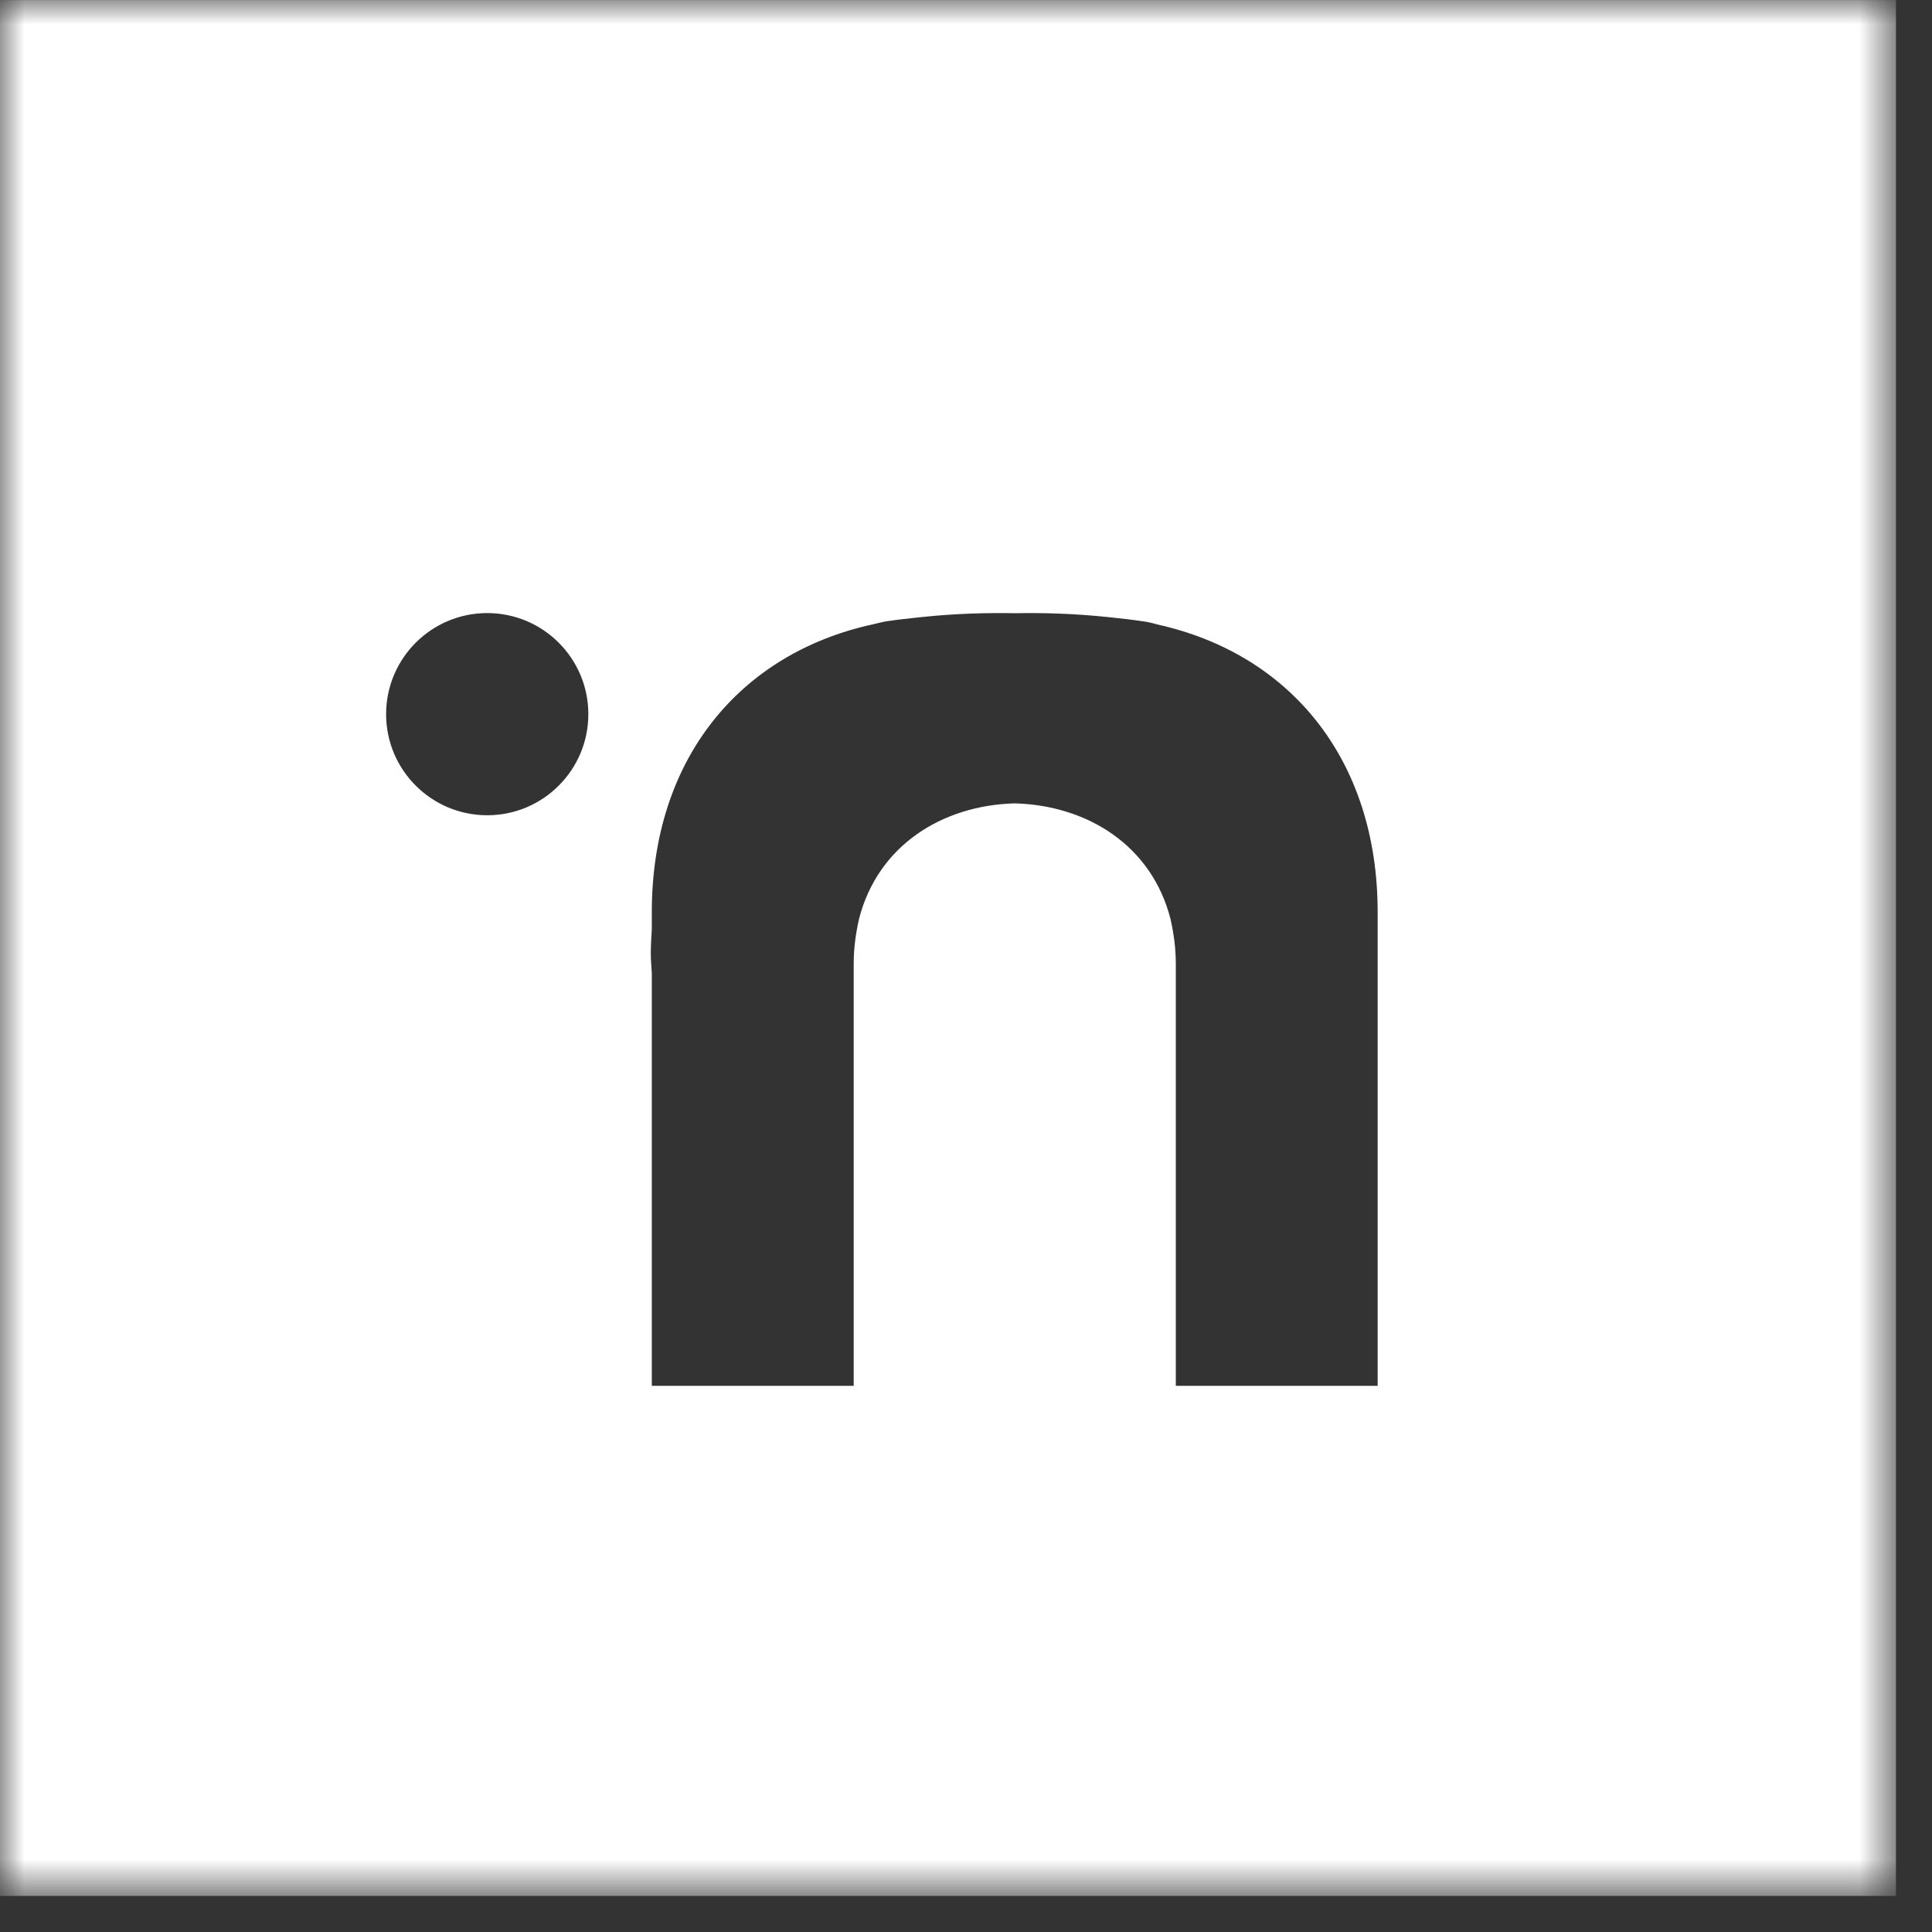 <?xml version="1.0" encoding="UTF-8"?>
<svg width="40px" height="40px" viewBox="0 0 40 40" version="1.1" xmlns="http://www.w3.org/2000/svg" xmlns:xlink="http://www.w3.org/1999/xlink">
    <rect x="0" y="0" width="40" height="40" fill="#333333" stroke="none"/>
    <!-- Generator: Sketch 60.1 (88133) - https://sketch.com -->
    <title>Group 3</title>
    <desc>Created with Sketch.</desc>
    <defs>
        <polygon id="path-1" points="0 0 39.253 0 39.253 39.253 0 39.253"></polygon>
    </defs>
    <g id="symbols" stroke="none" stroke-width="1" fill="none" fill-rule="evenodd">
        <g id="_Icons-/-Logos-/-Symbol-/-White-boxed">
            <g id="Empty">
                <g id="Group-3">
                    <mask id="mask-2" fill="white">
                        <use xlink:href="#path-1"></use>
                    </mask>
                    <g id="Clip-2"></g>
                    <path d="M28.523,28.692 L24.344,28.692 L24.344,19.958 C24.344,19.62 24.299,19.316 24.234,19.027 C23.845,17.505 22.513,16.673 21.009,16.633 C19.505,16.673 18.174,17.505 17.785,19.027 C17.72,19.316 17.675,19.62 17.675,19.958 L17.675,28.692 L13.495,28.692 L13.495,20.151 C13.487,20.014 13.474,19.88 13.474,19.741 C13.474,19.571 13.485,19.405 13.495,19.24 L13.495,18.885 C13.495,15.711 15.32,13.531 18.062,12.928 C18.156,12.907 18.247,12.882 18.343,12.865 C18.595,12.827 18.832,12.802 19.069,12.777 C19.805,12.699 20.452,12.686 21.009,12.696 C21.566,12.686 22.214,12.699 22.949,12.777 C23.187,12.802 23.424,12.827 23.676,12.865 C23.679,12.866 23.682,12.866 23.686,12.866 C23.792,12.883 23.88,12.904 23.956,12.928 C26.698,13.531 28.523,15.711 28.523,18.885 L28.523,28.692 Z M10.088,16.879 C8.932,16.879 7.994,15.942 7.994,14.786 C7.994,13.63 8.932,12.693 10.088,12.693 C11.243,12.693 12.181,13.63 12.181,14.786 C12.181,15.942 11.243,16.879 10.088,16.879 L10.088,16.879 Z M0,39.253 L39.254,39.253 L39.254,0.001 L0,0.001 L0,39.253 Z" id="Fill-1" fill="#FFFFFF" mask="url(#mask-2)"></path>
                </g>
            </g>
        </g>
    </g>
</svg>